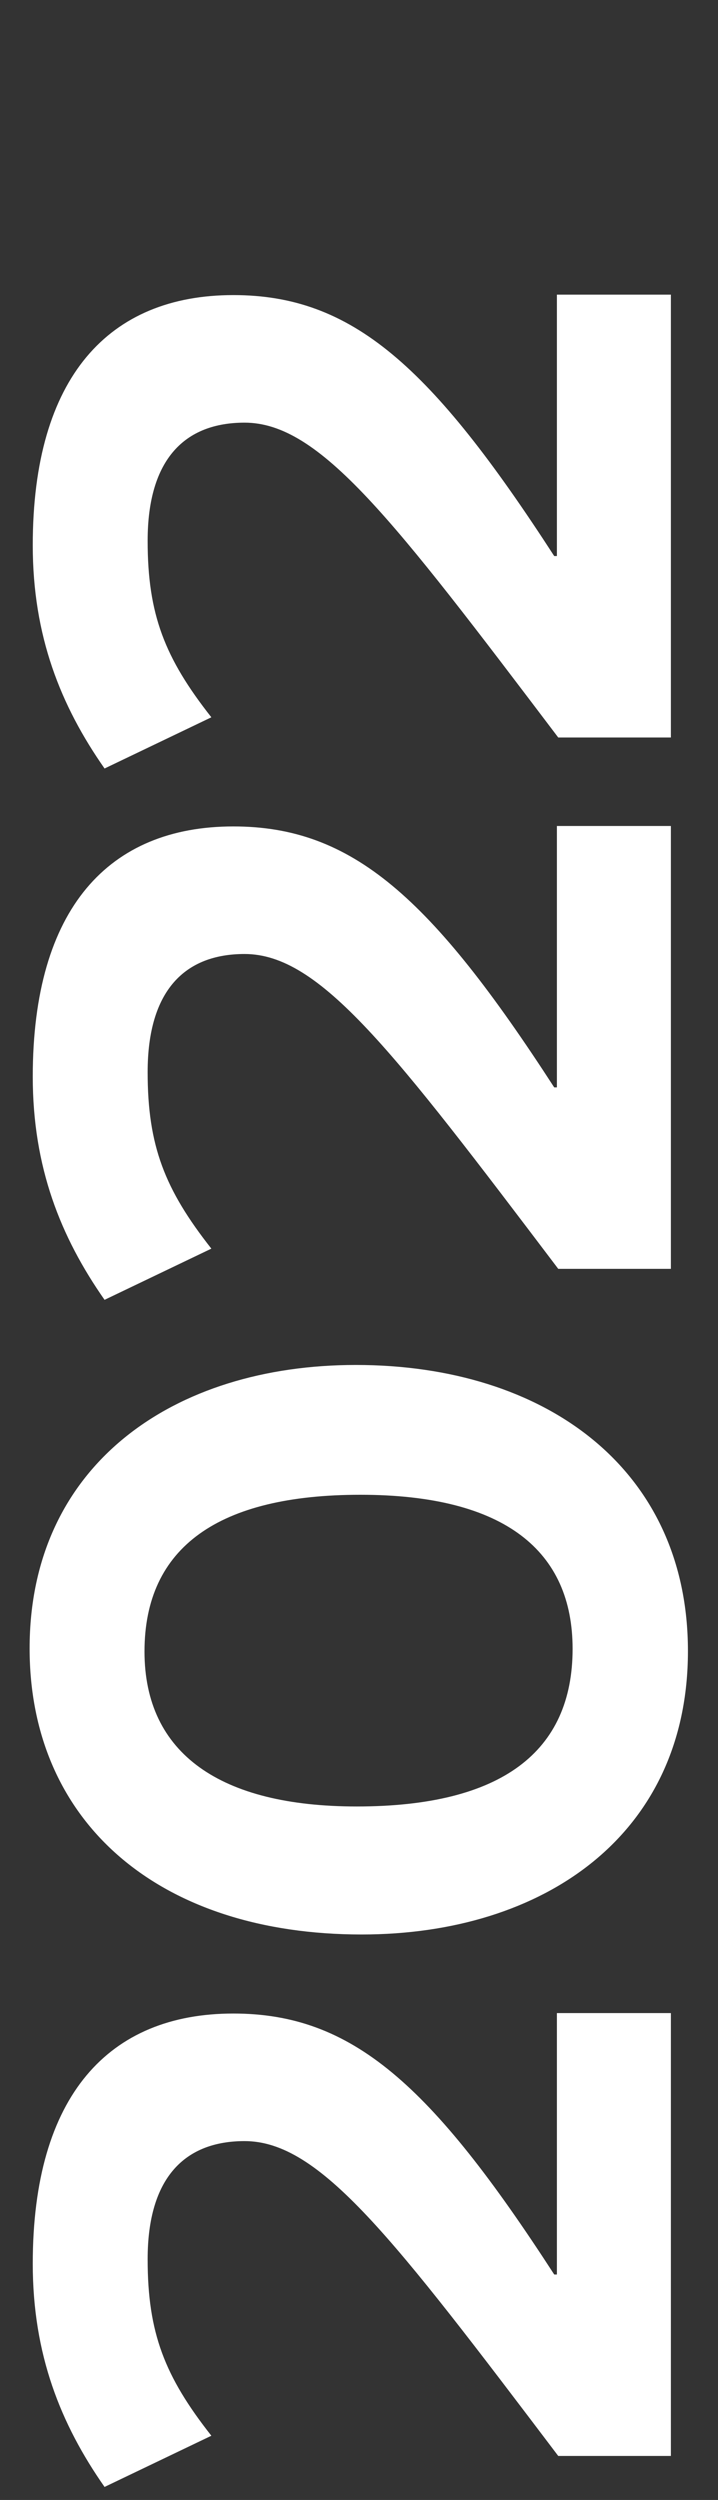 <svg xmlns="http://www.w3.org/2000/svg" xmlns:xlink="http://www.w3.org/1999/xlink" id="Layer_1" x="0px" y="0px" width="160px" height="556.6px" viewBox="0 0 160 556.6" style="enable-background:new 0 0 160 556.6;" xml:space="preserve"><rect x="0" y="0" width="160" height="556.6" fill="#333333" stroke="none"/><style type="text/css">	.st0{fill:#FFFFFF;}</style><g>	<path class="st0" d="M124,448.2h25.5v98.6h-25.1c-36.9-48.7-53.1-70.1-69.9-70.1c-13.2,0-21.6,8-21.6,26.3  c0,16.4,3.8,26.1,14.2,39.3l-23.8,11.4c-9.8-14-16-29.5-16-49.7c0-37.5,17-55.7,44.7-55.7c26.5,0,44.1,15.8,71.5,58.1h0.6V448.2z"></path>	<path class="st0" d="M79.3,303.9c42.3,0,74,23.2,74,63.7c0,40.9-32.1,63.1-72.7,63.1c-44.9,0-74-24.7-74-63.7  C6.6,326.2,38.6,303.9,79.3,303.9z M80.3,332.8c-31.5,0-48.1,11.6-48.1,34.9c0,22.8,17,34.5,47.3,34.5c32.3,0,48.1-12.2,48.1-35.1  C127.6,345.4,112.6,332.8,80.3,332.8z"></path>	<path class="st0" d="M124,183.9h25.5v98.6h-25.1c-36.9-48.7-53.1-70.1-69.9-70.1c-13.2,0-21.6,8-21.6,26.3  c0,16.4,3.8,26.1,14.2,39.3l-23.8,11.4c-9.8-14-16-29.5-16-49.7c0-37.5,17-55.7,44.7-55.7c26.5,0,44.1,15.8,71.5,58.1h0.6V183.9z"></path>	<path class="st0" d="M124,65.6h25.5v98.6h-25.1c-36.9-48.7-53.1-70.1-69.9-70.1c-13.2,0-21.6,8-21.6,26.3  c0,16.4,3.8,26.1,14.2,39.3l-23.8,11.4c-9.8-14-16-29.5-16-49.7c0-37.5,17-55.7,44.7-55.7c26.5,0,44.1,15.8,71.5,58.1h0.6V65.6z"></path></g></svg>